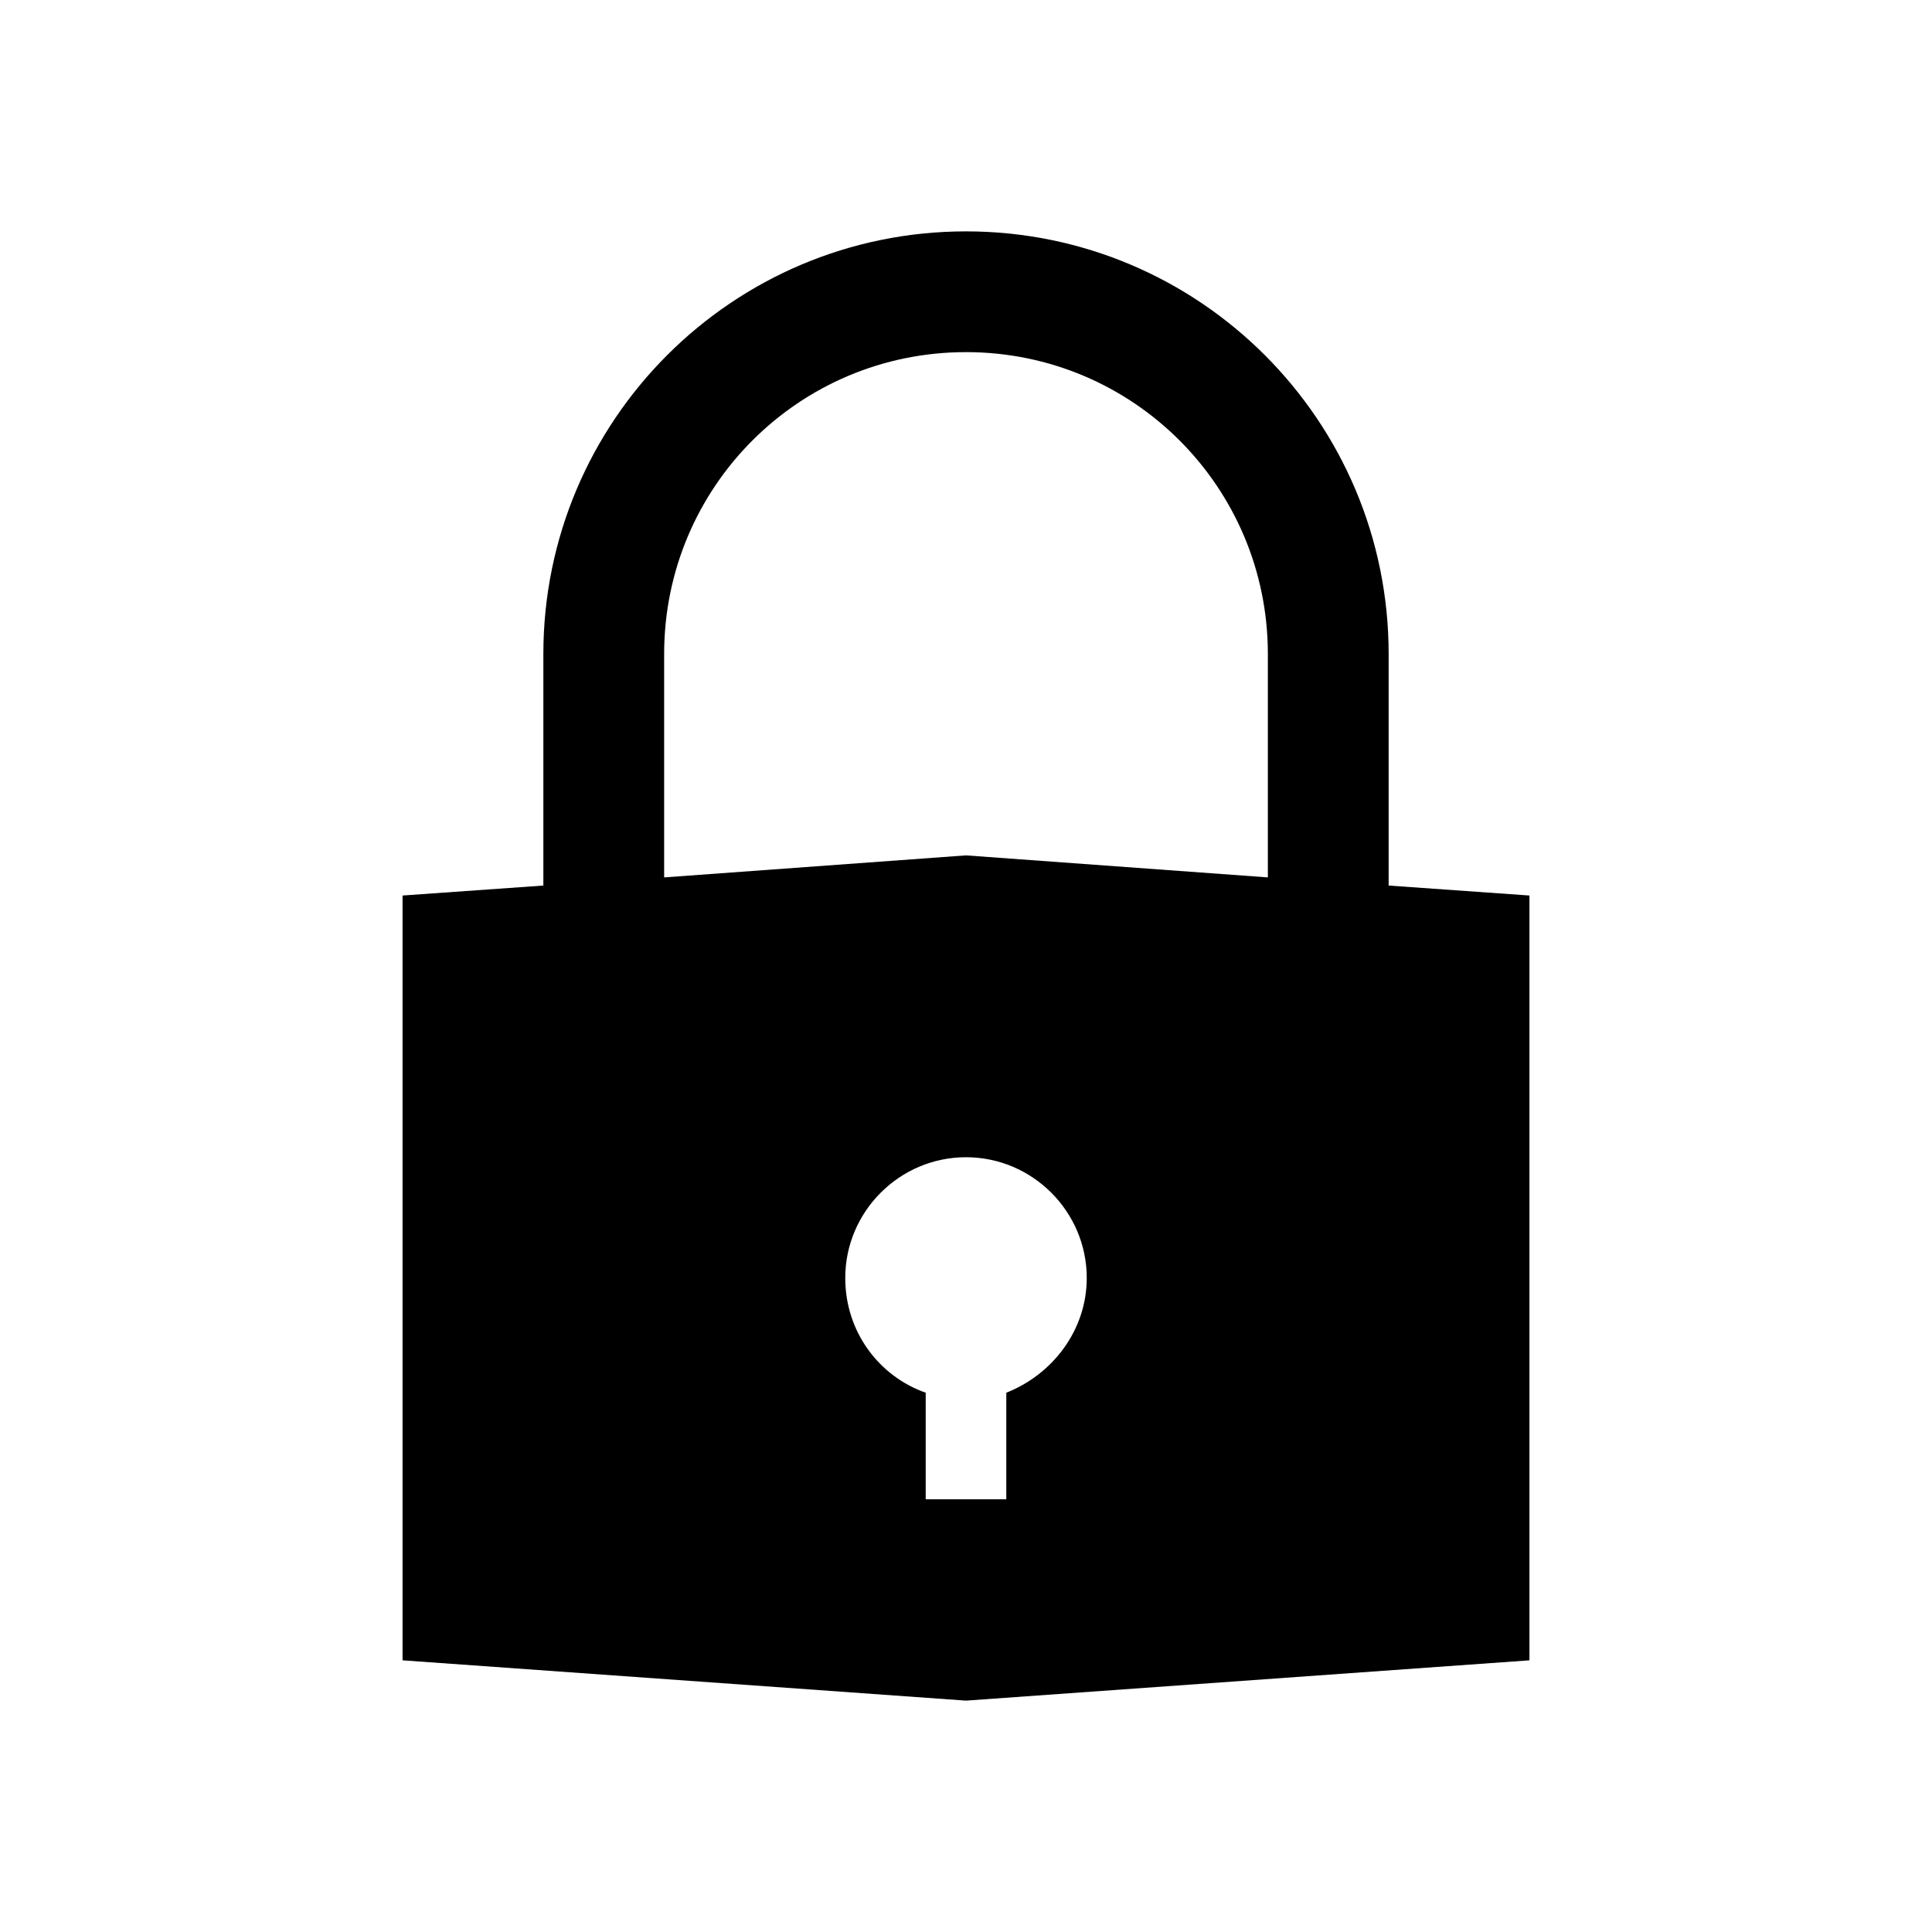 <?xml version="1.0" encoding="UTF-8"?>
<svg xmlns="http://www.w3.org/2000/svg" xmlns:xlink="http://www.w3.org/1999/xlink" width="50px" height="50px" viewBox="0 0 50 50" version="1.1">
<g id="surface1">
<path style=" stroke:none;fill-rule:nonzero;fill:rgb(0%,0%,0%);fill-opacity:1;" d="M 26.043 36.043 L 26.043 38.801 L 23.957 38.801 L 23.957 36.043 C 22.762 35.625 21.875 34.48 21.875 33.074 C 21.875 31.355 23.281 29.949 25 29.949 C 26.719 29.949 28.125 31.355 28.125 33.074 C 28.125 34.426 27.238 35.574 26.043 36.043 Z M 17.188 16.926 C 17.188 12.605 20.676 9.113 25 9.113 C 29.324 9.113 32.812 12.605 32.812 16.926 L 32.812 22.707 L 25 22.137 L 17.188 22.707 Z M 35.938 22.918 L 35.938 16.926 C 35.938 10.887 31.043 5.988 25 5.988 C 18.957 5.988 14.062 10.887 14.062 16.926 L 14.062 22.918 L 10.418 23.176 L 10.418 42.969 L 25 44.012 L 39.582 42.969 L 39.582 23.176 Z M 35.938 22.918 "/>
</g>
</svg>
